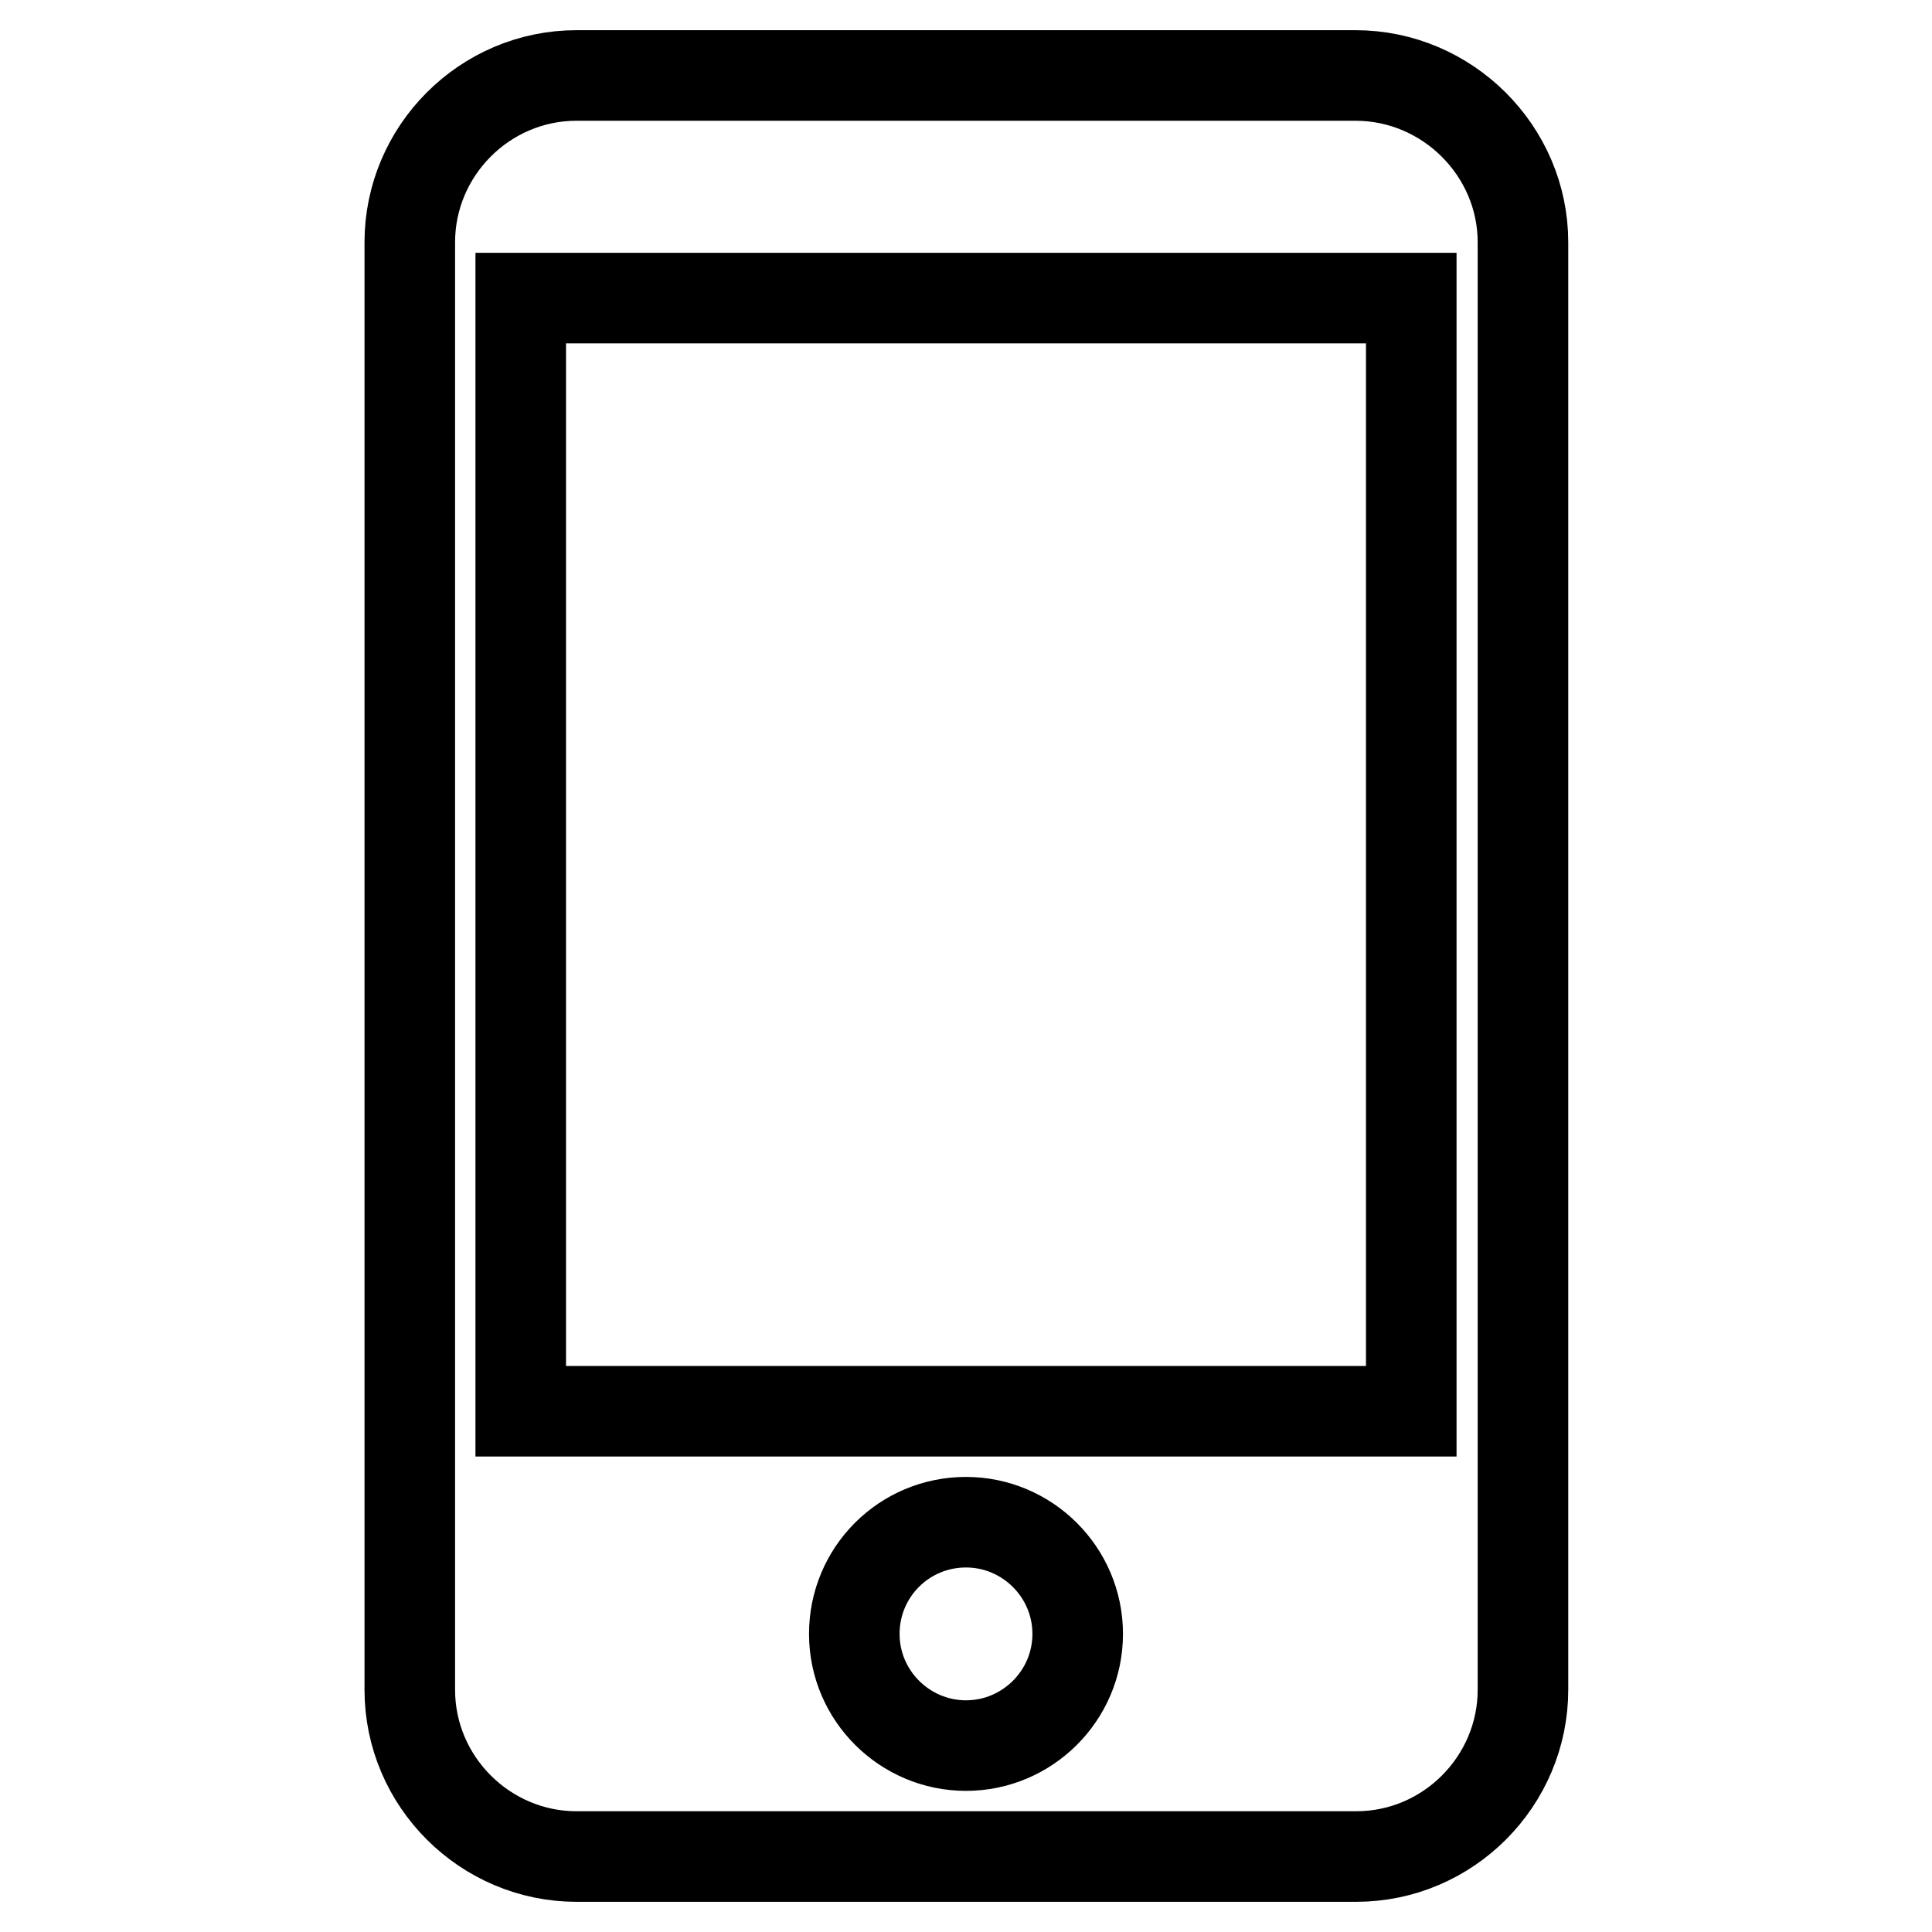 <?xml version="1.0" encoding="utf-8"?>
<!-- Svg Vector Icons : http://www.onlinewebfonts.com/icon -->
<!DOCTYPE svg PUBLIC "-//W3C//DTD SVG 1.1//EN" "http://www.w3.org/Graphics/SVG/1.1/DTD/svg11.dtd">
<svg version="1.1" xmlns="http://www.w3.org/2000/svg" xmlns:xlink="http://www.w3.org/1999/xlink" x="0px" y="0px" viewBox="0 0 256 256" enable-background="new 0 0 256 256" xml:space="preserve">
<g> <path stroke-width="12" fill-opacity="0" stroke="#000000"  d="M179.6,10H76.4c-12.2,0-22.1,10-22.1,22.1v191.8c0,12.2,10,22.1,22.1,22.1h103.3c12.2,0,22.1-10,22.1-22.1 V32.1C201.8,20,191.8,10,179.6,10z M128,231.3c-8.1,0-14.8-6.6-14.8-14.8s6.6-14.8,14.8-14.8c8.1,0,14.8,6.6,14.8,14.8 S136.1,231.3,128,231.3z M187,187H69V39.5h118V187z"/></g>
</svg>